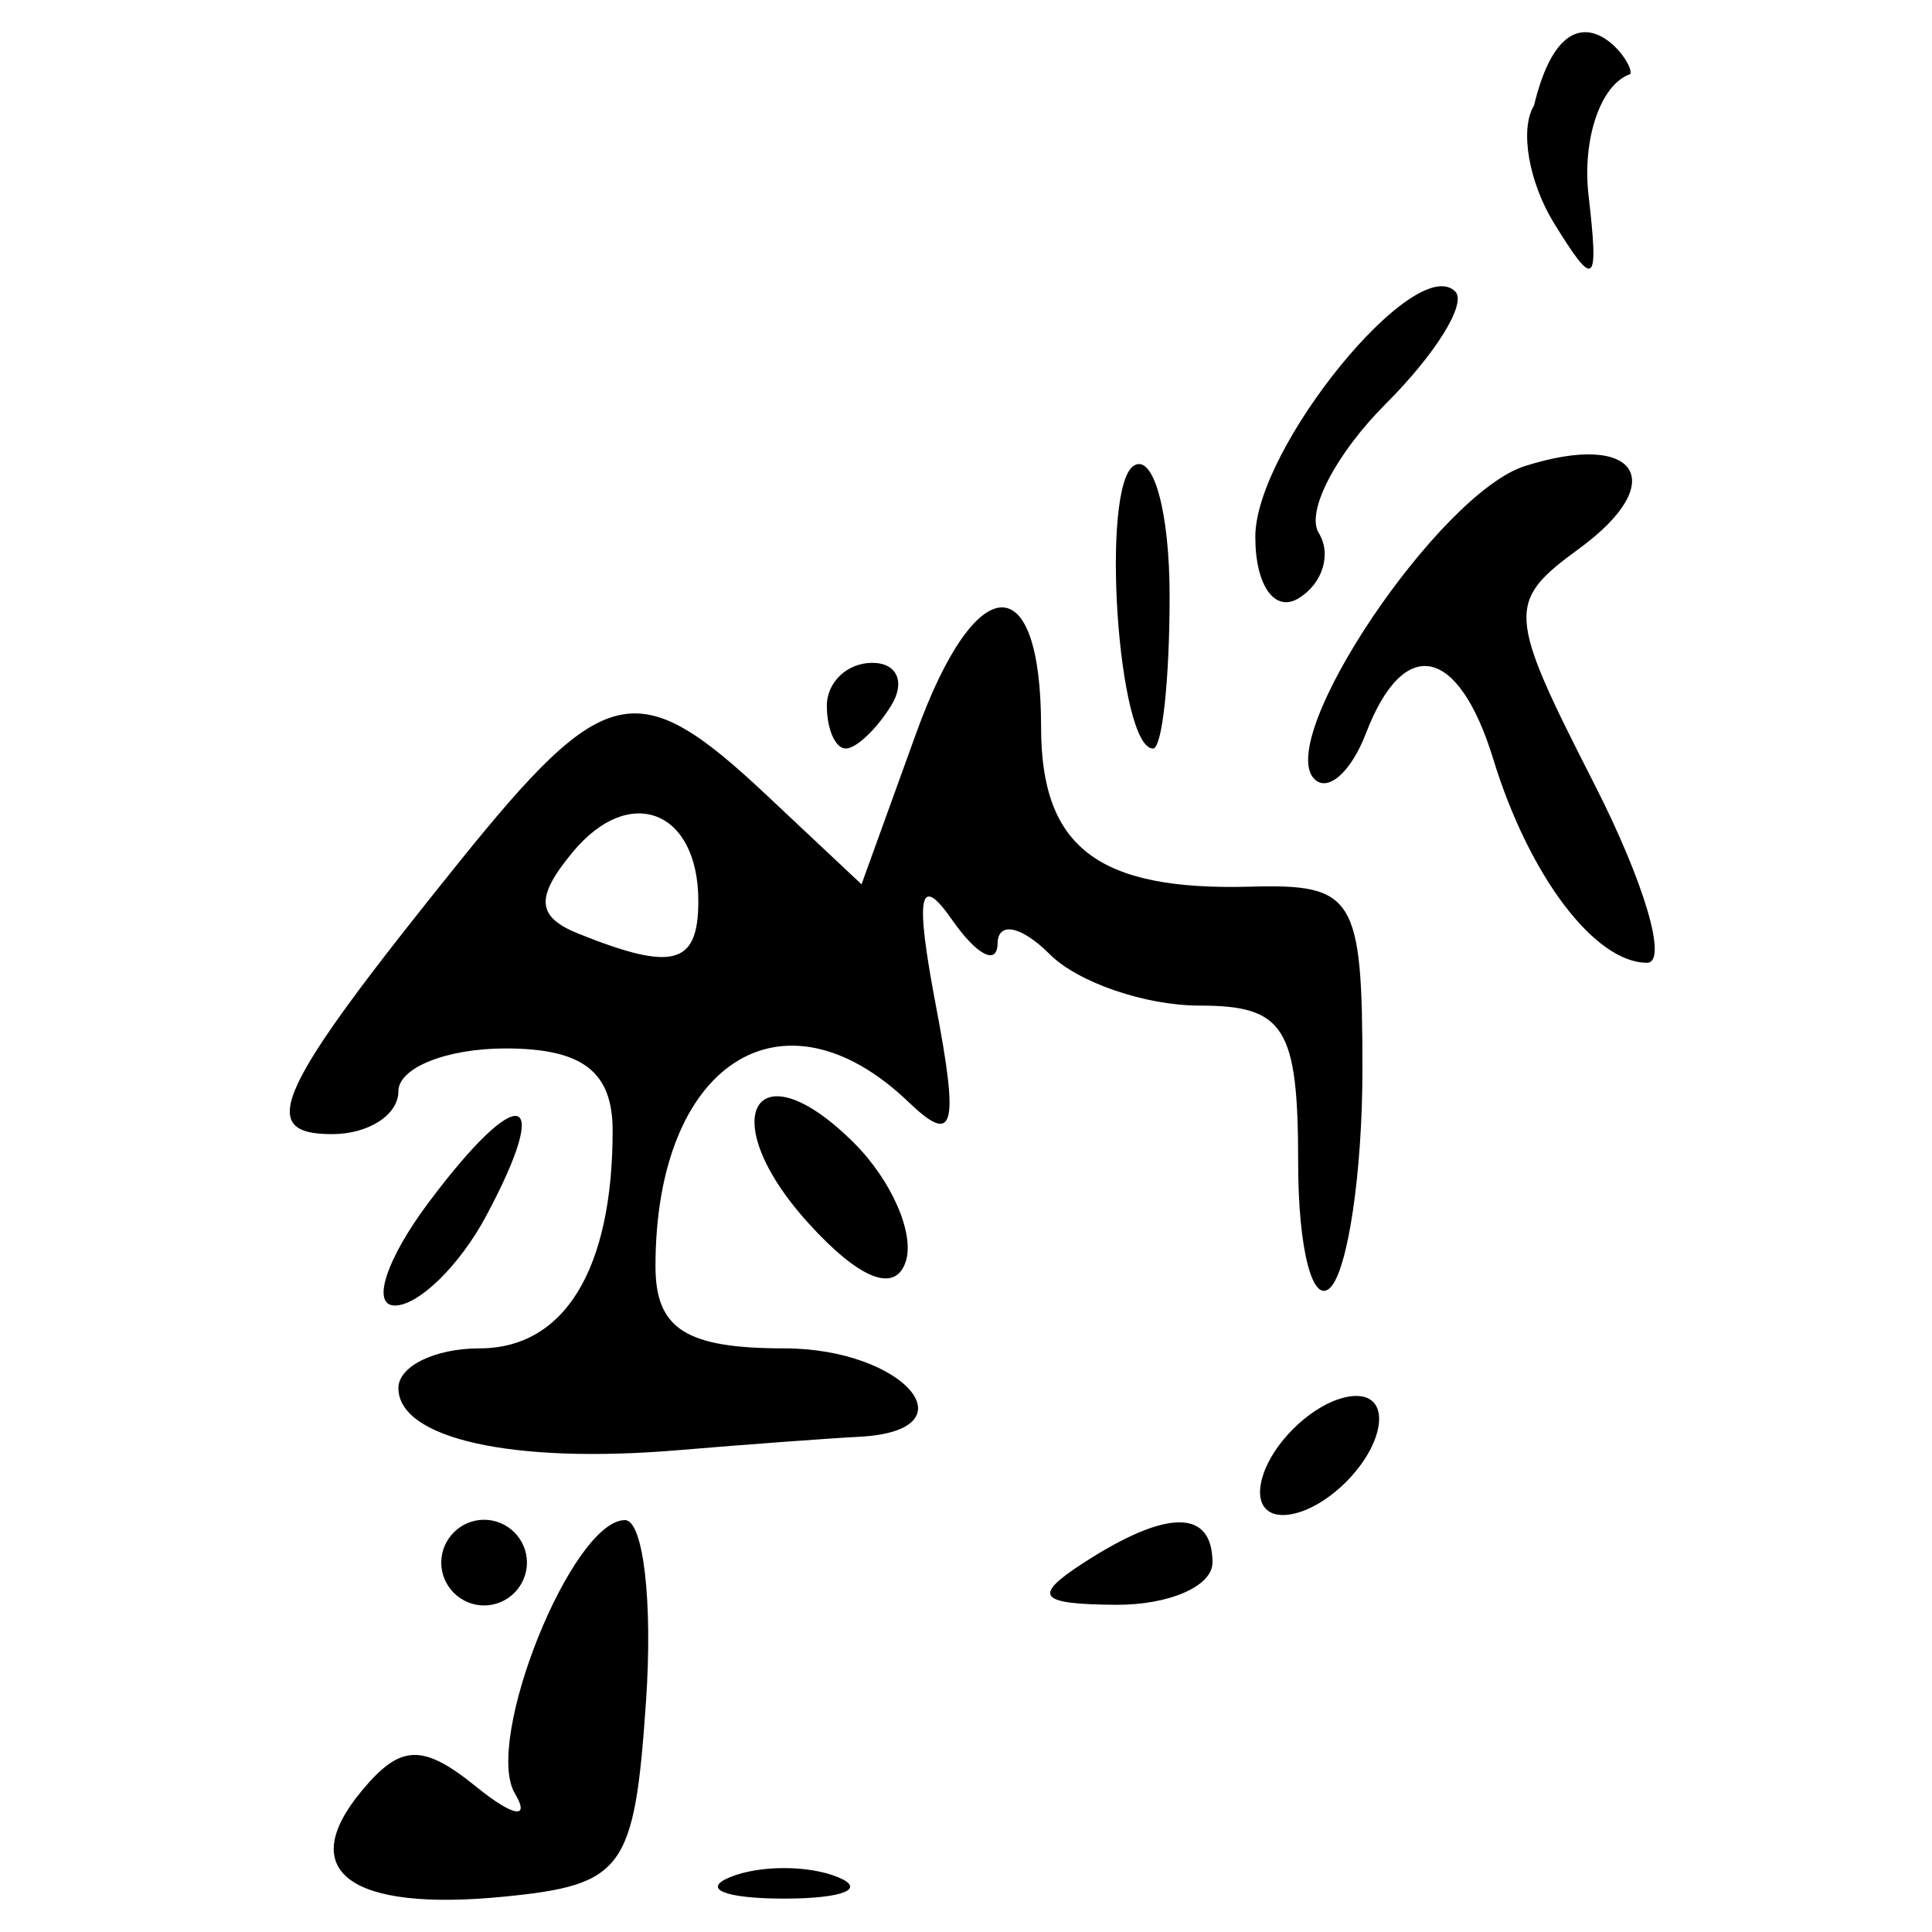 <?xml version="1.0" encoding="UTF-8" standalone="no"?>
<!-- Created with Inkscape (http://www.inkscape.org/) -->

<svg
   xmlns:dc="http://purl.org/dc/elements/1.1/"
   xmlns:cc="http://creativecommons.org/ns#"
   xmlns:rdf="http://www.w3.org/1999/02/22-rdf-syntax-ns#"
   xmlns:svg="http://www.w3.org/2000/svg"
   xmlns="http://www.w3.org/2000/svg"
   xmlns:sodipodi="http://sodipodi.sourceforge.net/DTD/sodipodi-0.dtd"
   xmlns:inkscape="http://www.inkscape.org/namespaces/inkscape"
   width="300"
   height="300"
   id="svg2"
   version="1.1"
   inkscape:version="0.48.4 r9939"
   sodipodi:docname="image-seal.svg">
  <defs
     id="defs4" />
  <sodipodi:namedview
     id="base"
     pagecolor="#ffffff"
     bordercolor="#666666"
     borderopacity="1.0"
     inkscape:pageopacity="0.0"
     inkscape:pageshadow="2"
     inkscape:zoom="1.979899"
     inkscape:cx="208.71801"
     inkscape:cy="159.09469"
     inkscape:document-units="px"
     inkscape:current-layer="layer1"
     showgrid="false"
     inkscape:window-width="1215"
     inkscape:window-height="1000"
     inkscape:window-x="65"
     inkscape:window-y="24"
     inkscape:window-maximized="1" />
  <g
     inkscape:label="Calque 1"
     inkscape:groupmode="layer"
     id="layer1"
     transform="translate(0,-752.362)">
    <path
       style="fill:#000000"
       d="m 238.201,768.747 c -2.244,3.63 -0.839,11.863 3.121,18.296 6.304,10.239 6.97,9.702 5.35,-4.319 -1.018,-8.808 1.892,-17.29 6.466,-18.85 1.004,-1.579 -9.794,-16.449 -14.937,4.873 z M 100.309,1016.625 c 1.069,-15.551 -0.409,-28.252 -3.282,-28.223 -8.231,0.082 -21.973,34.271 -17.069,42.464 2.43,4.06 -0.249,3.603 -5.955,-1.017 -8.396,-6.797 -11.8,-6.68 -17.852,0.612 -10.335,12.452 -1.852,18.765 22.061,16.418 18.604,-1.826 20.303,-4.153 22.097,-30.254 z m 29.748,27.196 c -4.574,-1.846 -12.059,-1.846 -16.633,0 -4.574,1.846 -0.832,3.356 8.316,3.356 9.148,0 12.89,-1.51 8.316,-3.356 z M 81.823,995.002 c 0,-3.659 -2.994,-6.653 -6.653,-6.653 -3.659,0 -6.653,2.994 -6.653,6.653 0,3.659 2.994,6.653 6.653,6.653 3.659,0 6.653,-2.994 6.653,-6.653 z m 106.448,0 c 0,-8.336 -7.06,-8.336 -19.959,0 -8.07,5.215 -7.115,6.469 4.99,6.551 8.233,0.053 14.969,-2.892 14.969,-6.551 z m 25.365,-19.543 c 1.663,-4.99 -0.832,-7.485 -5.821,-5.821 -4.803,1.601 -10.042,6.84 -11.643,11.643 -1.663,4.99 0.832,7.485 5.821,5.821 4.803,-1.601 10.042,-6.84 11.643,-11.643 z m -80.252,0.007 c 17.966,-0.918 7.101,-13.731 -11.643,-13.731 -15.24,0 -19.959,-3.017 -19.959,-12.762 0,-31.484 19.69,-44.26 39.288,-25.493 7.102,6.801 7.877,4.073 4.253,-14.969 -3.265,-17.16 -2.602,-20.66 2.524,-13.306 3.825,5.489 7.001,7.135 7.057,3.659 0.053,-3.476 3.694,-2.728 8.085,1.663 4.391,4.391 14.869,7.984 23.286,7.984 13.185,0 15.302,3.375 15.302,24.394 0,13.417 2.245,22.144 4.99,19.394 2.744,-2.75 4.99,-17.991 4.99,-33.869 0,-26.793 -1.246,-28.834 -17.337,-28.388 -23.719,0.657 -32.561,-6.071 -32.561,-24.776 0,-25.173 -10.124,-24.694 -19.385,0.918 l -8.496,23.495 -14.764,-13.87 c -20.017,-18.805 -25.046,-17.716 -47.638,10.316 -28.573,35.452 -31.799,42.345 -19.823,42.345 5.671,0 10.31,-2.994 10.31,-6.653 0,-3.659 7.485,-6.653 16.633,-6.653 11.961,0 16.633,3.585 16.633,12.762 0,21.563 -7.487,33.809 -20.671,33.809 -6.927,0 -12.594,2.774 -12.594,6.165 0,7.847 17.681,11.796 43.245,9.659 10.977,-0.918 23.701,-1.86 28.275,-2.093 z M 89.861,897.36 c -6.565,-2.634 -6.78,-5.634 -0.909,-12.708 8.828,-10.638 19.483,-6.471 19.483,7.619 0,9.92 -3.881,10.983 -18.573,5.088 z m -14.387,43.847 c 10.561,-19.734 5.199,-20.997 -8.932,-2.105 -6.574,8.79 -8.925,15.981 -5.224,15.981 3.701,0 10.071,-6.244 14.156,-13.876 z m 57.176,-11.33 c -15.41,-15.41 -21.998,-4.027 -7.159,12.37 7.935,8.769 13.498,10.987 15.146,6.04 1.433,-4.299 -2.161,-12.584 -7.988,-18.41 z m 114.883,-55.834 c -13.55,-26.56 -13.653,-28.21 -2.284,-36.523 14.205,-10.387 8.955,-18.316 -8.467,-12.786 -13.345,4.236 -38.96,42.324 -32.684,48.6 2.1,2.1 5.706,-1.101 8.013,-7.114 5.883,-15.331 14.363,-13.599 19.77,4.038 5.545,18.089 15.752,31.602 23.869,31.602 3.286,0 -0.412,-12.517 -8.217,-27.816 z m -109.16,-12.102 c 2.261,-3.659 0.941,-6.653 -2.934,-6.653 -3.875,0 -7.046,2.994 -7.046,6.653 0,3.659 1.32,6.653 2.934,6.653 1.614,0 4.784,-2.994 7.046,-6.653 z m 43.245,-17.025 c 0,-13.023 -2.495,-22.136 -5.544,-20.252 -5.244,3.241 -2.491,43.93 2.972,43.93 1.414,0 2.571,-10.655 2.571,-23.678 z m 23.151,-9.804 c -2.023,-3.273 2.669,-12.297 10.425,-20.054 7.757,-7.757 12.606,-15.6 10.777,-17.43 -6.193,-6.193 -31.047,24.301 -31.047,38.093 0,7.585 3.018,11.834 6.762,9.52 3.719,-2.298 5.107,-6.857 3.084,-10.129 z"
       id="path3355"
       inkscape:connector-curvature="0"
       sodipodi:nodetypes="cssccsssssssssssssssssscsssssssssssscssssscsscsssssssssssssssssssscssssssssscssscssssssssss" />
  </g>
</svg>
